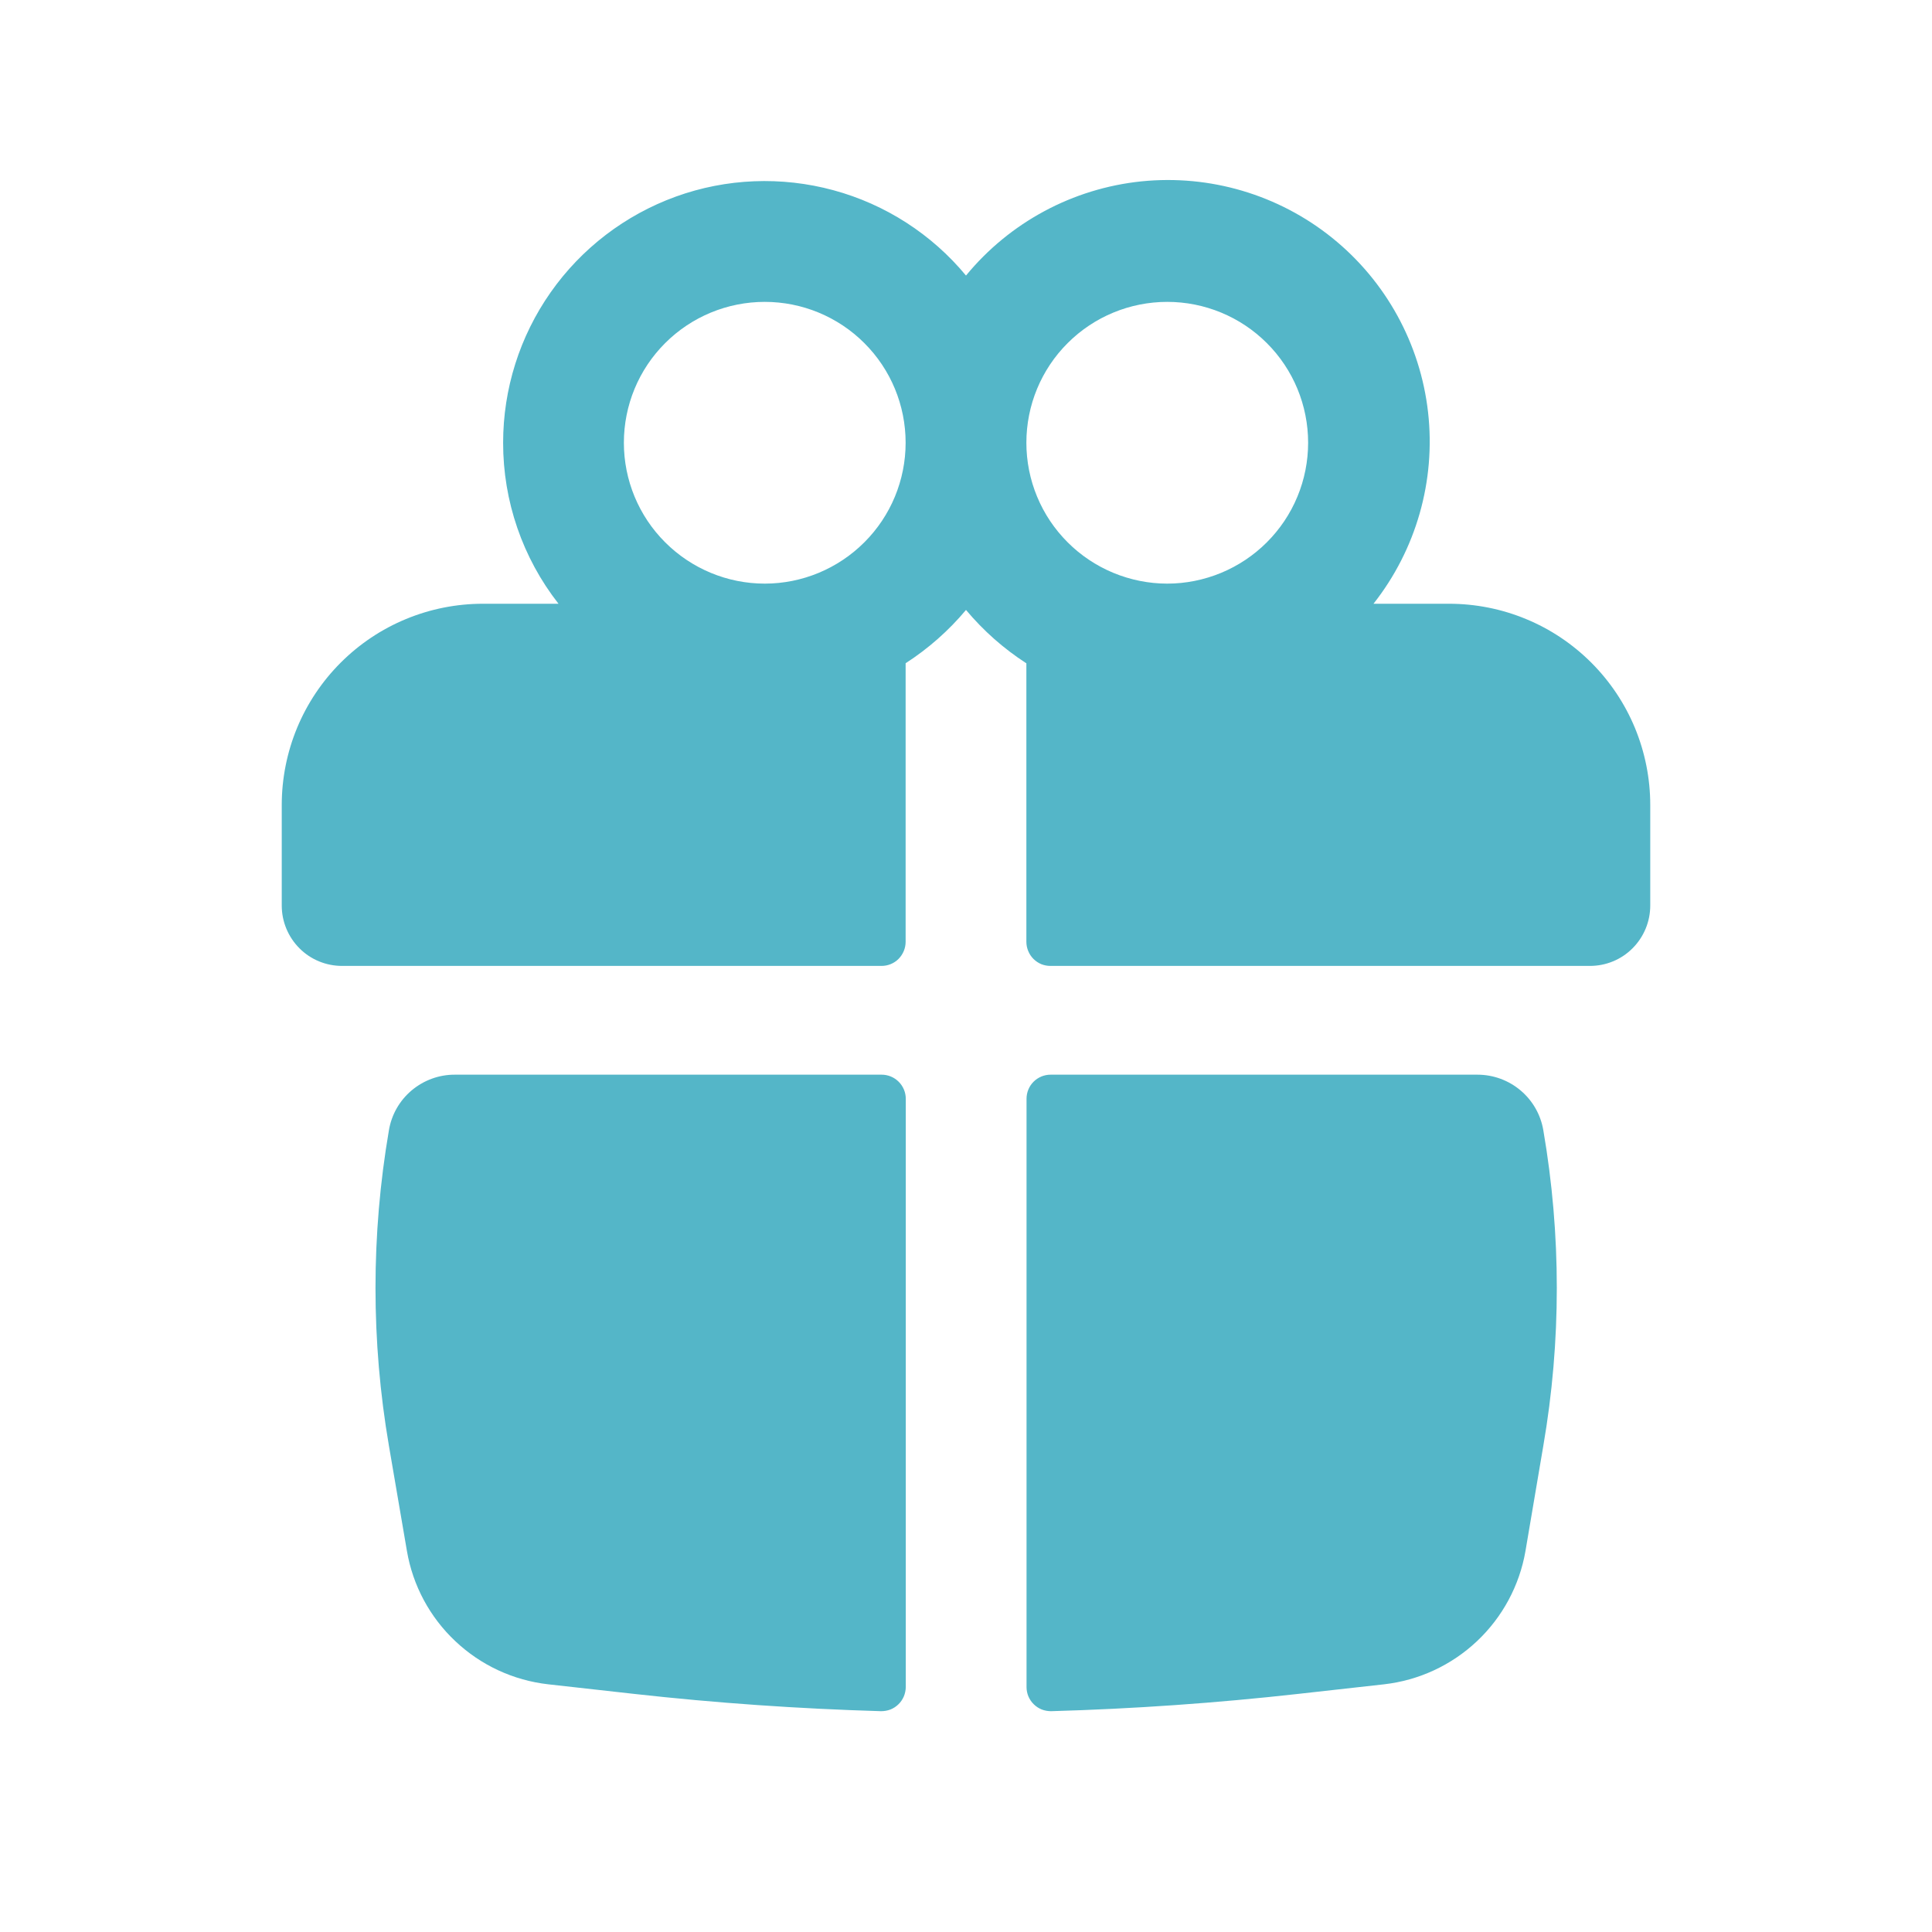 <?xml version="1.0" encoding="UTF-8"?> <svg xmlns="http://www.w3.org/2000/svg" width="24" height="24" viewBox="0 0 24 24" fill="none"><path fill-rule="evenodd" clip-rule="evenodd" d="M6.25 5.5C6.25 4.831 6.456 4.179 6.84 3.632C7.224 3.085 7.767 2.67 8.396 2.442C9.024 2.215 9.708 2.188 10.353 2.363C10.998 2.538 11.573 2.908 12 3.423C12.544 2.761 13.327 2.341 14.178 2.253C15.03 2.166 15.882 2.418 16.549 2.955C17.216 3.492 17.644 4.271 17.74 5.122C17.836 5.973 17.592 6.827 17.062 7.5H18C18.328 7.5 18.653 7.564 18.957 7.69C19.26 7.815 19.536 8 19.768 8.232C20 8.464 20.184 8.739 20.31 9.043C20.435 9.346 20.5 9.671 20.5 10V11.249C20.5 11.448 20.421 11.639 20.28 11.78C20.14 11.921 19.949 11.999 19.75 11.999H13.05C13.011 11.999 12.972 11.992 12.935 11.977C12.899 11.962 12.866 11.94 12.838 11.912C12.81 11.884 12.788 11.851 12.773 11.814C12.758 11.778 12.75 11.739 12.75 11.7V8.24C12.468 8.058 12.215 7.834 12 7.577C11.785 7.834 11.532 8.057 11.25 8.239V11.7C11.25 11.779 11.218 11.855 11.162 11.912C11.106 11.968 11.03 11.999 10.95 11.999H4.25C4.051 11.999 3.86 11.921 3.72 11.78C3.579 11.639 3.5 11.448 3.5 11.249V10C3.5 9.671 3.565 9.346 3.69 9.043C3.816 8.739 4 8.464 4.232 8.232C4.464 8 4.74 7.815 5.043 7.69C5.347 7.564 5.672 7.5 6 7.5H6.938C6.491 6.929 6.249 6.224 6.25 5.5ZM11.25 5.5C11.25 5.035 11.066 4.59 10.737 4.262C10.409 3.934 9.964 3.75 9.5 3.75C9.036 3.75 8.591 3.934 8.263 4.262C7.934 4.59 7.75 5.035 7.75 5.5C7.75 5.964 7.934 6.409 8.263 6.737C8.591 7.065 9.036 7.25 9.5 7.25C9.964 7.25 10.409 7.065 10.737 6.737C11.066 6.409 11.25 5.964 11.25 5.5ZM12.75 5.5C12.75 5.729 12.795 5.957 12.883 6.169C12.971 6.382 13.1 6.574 13.263 6.737C13.425 6.899 13.618 7.028 13.83 7.116C14.043 7.204 14.27 7.25 14.5 7.25C14.73 7.25 14.957 7.204 15.17 7.116C15.382 7.028 15.575 6.899 15.737 6.737C15.9 6.574 16.029 6.382 16.117 6.169C16.205 5.957 16.25 5.729 16.25 5.5C16.25 5.035 16.066 4.59 15.737 4.262C15.409 3.934 14.964 3.75 14.5 3.75C14.036 3.75 13.591 3.934 13.263 4.262C12.934 4.59 12.75 5.035 12.75 5.5Z" fill="#54B6C8"></path><path d="M11.252 13.65C11.252 13.57 11.22 13.494 11.164 13.438C11.107 13.381 11.031 13.35 10.951 13.35H5.651C5.454 13.349 5.264 13.419 5.114 13.545C4.963 13.672 4.863 13.848 4.831 14.042C4.609 15.338 4.609 16.662 4.831 17.958L5.055 19.267C5.128 19.695 5.339 20.089 5.656 20.387C5.972 20.686 6.377 20.874 6.81 20.923L7.875 21.042C8.897 21.156 9.92 21.227 10.945 21.257C10.985 21.257 11.025 21.25 11.062 21.236C11.099 21.221 11.133 21.199 11.161 21.171C11.19 21.143 11.212 21.11 11.228 21.073C11.243 21.037 11.251 20.997 11.252 20.958V13.65ZM13.057 21.257C13.018 21.257 12.978 21.25 12.941 21.236C12.904 21.221 12.87 21.199 12.842 21.171C12.813 21.143 12.791 21.11 12.775 21.073C12.76 21.037 12.752 20.997 12.752 20.958V13.65C12.752 13.57 12.783 13.494 12.839 13.438C12.896 13.381 12.972 13.35 13.052 13.35H18.352C18.759 13.35 19.105 13.642 19.172 14.042C19.395 15.338 19.395 16.662 19.172 17.958L18.95 19.267C18.876 19.696 18.664 20.089 18.348 20.387C18.031 20.686 17.626 20.874 17.194 20.923L16.128 21.042C15.108 21.156 14.084 21.228 13.057 21.257Z" fill="#54B6C8"></path></svg> 